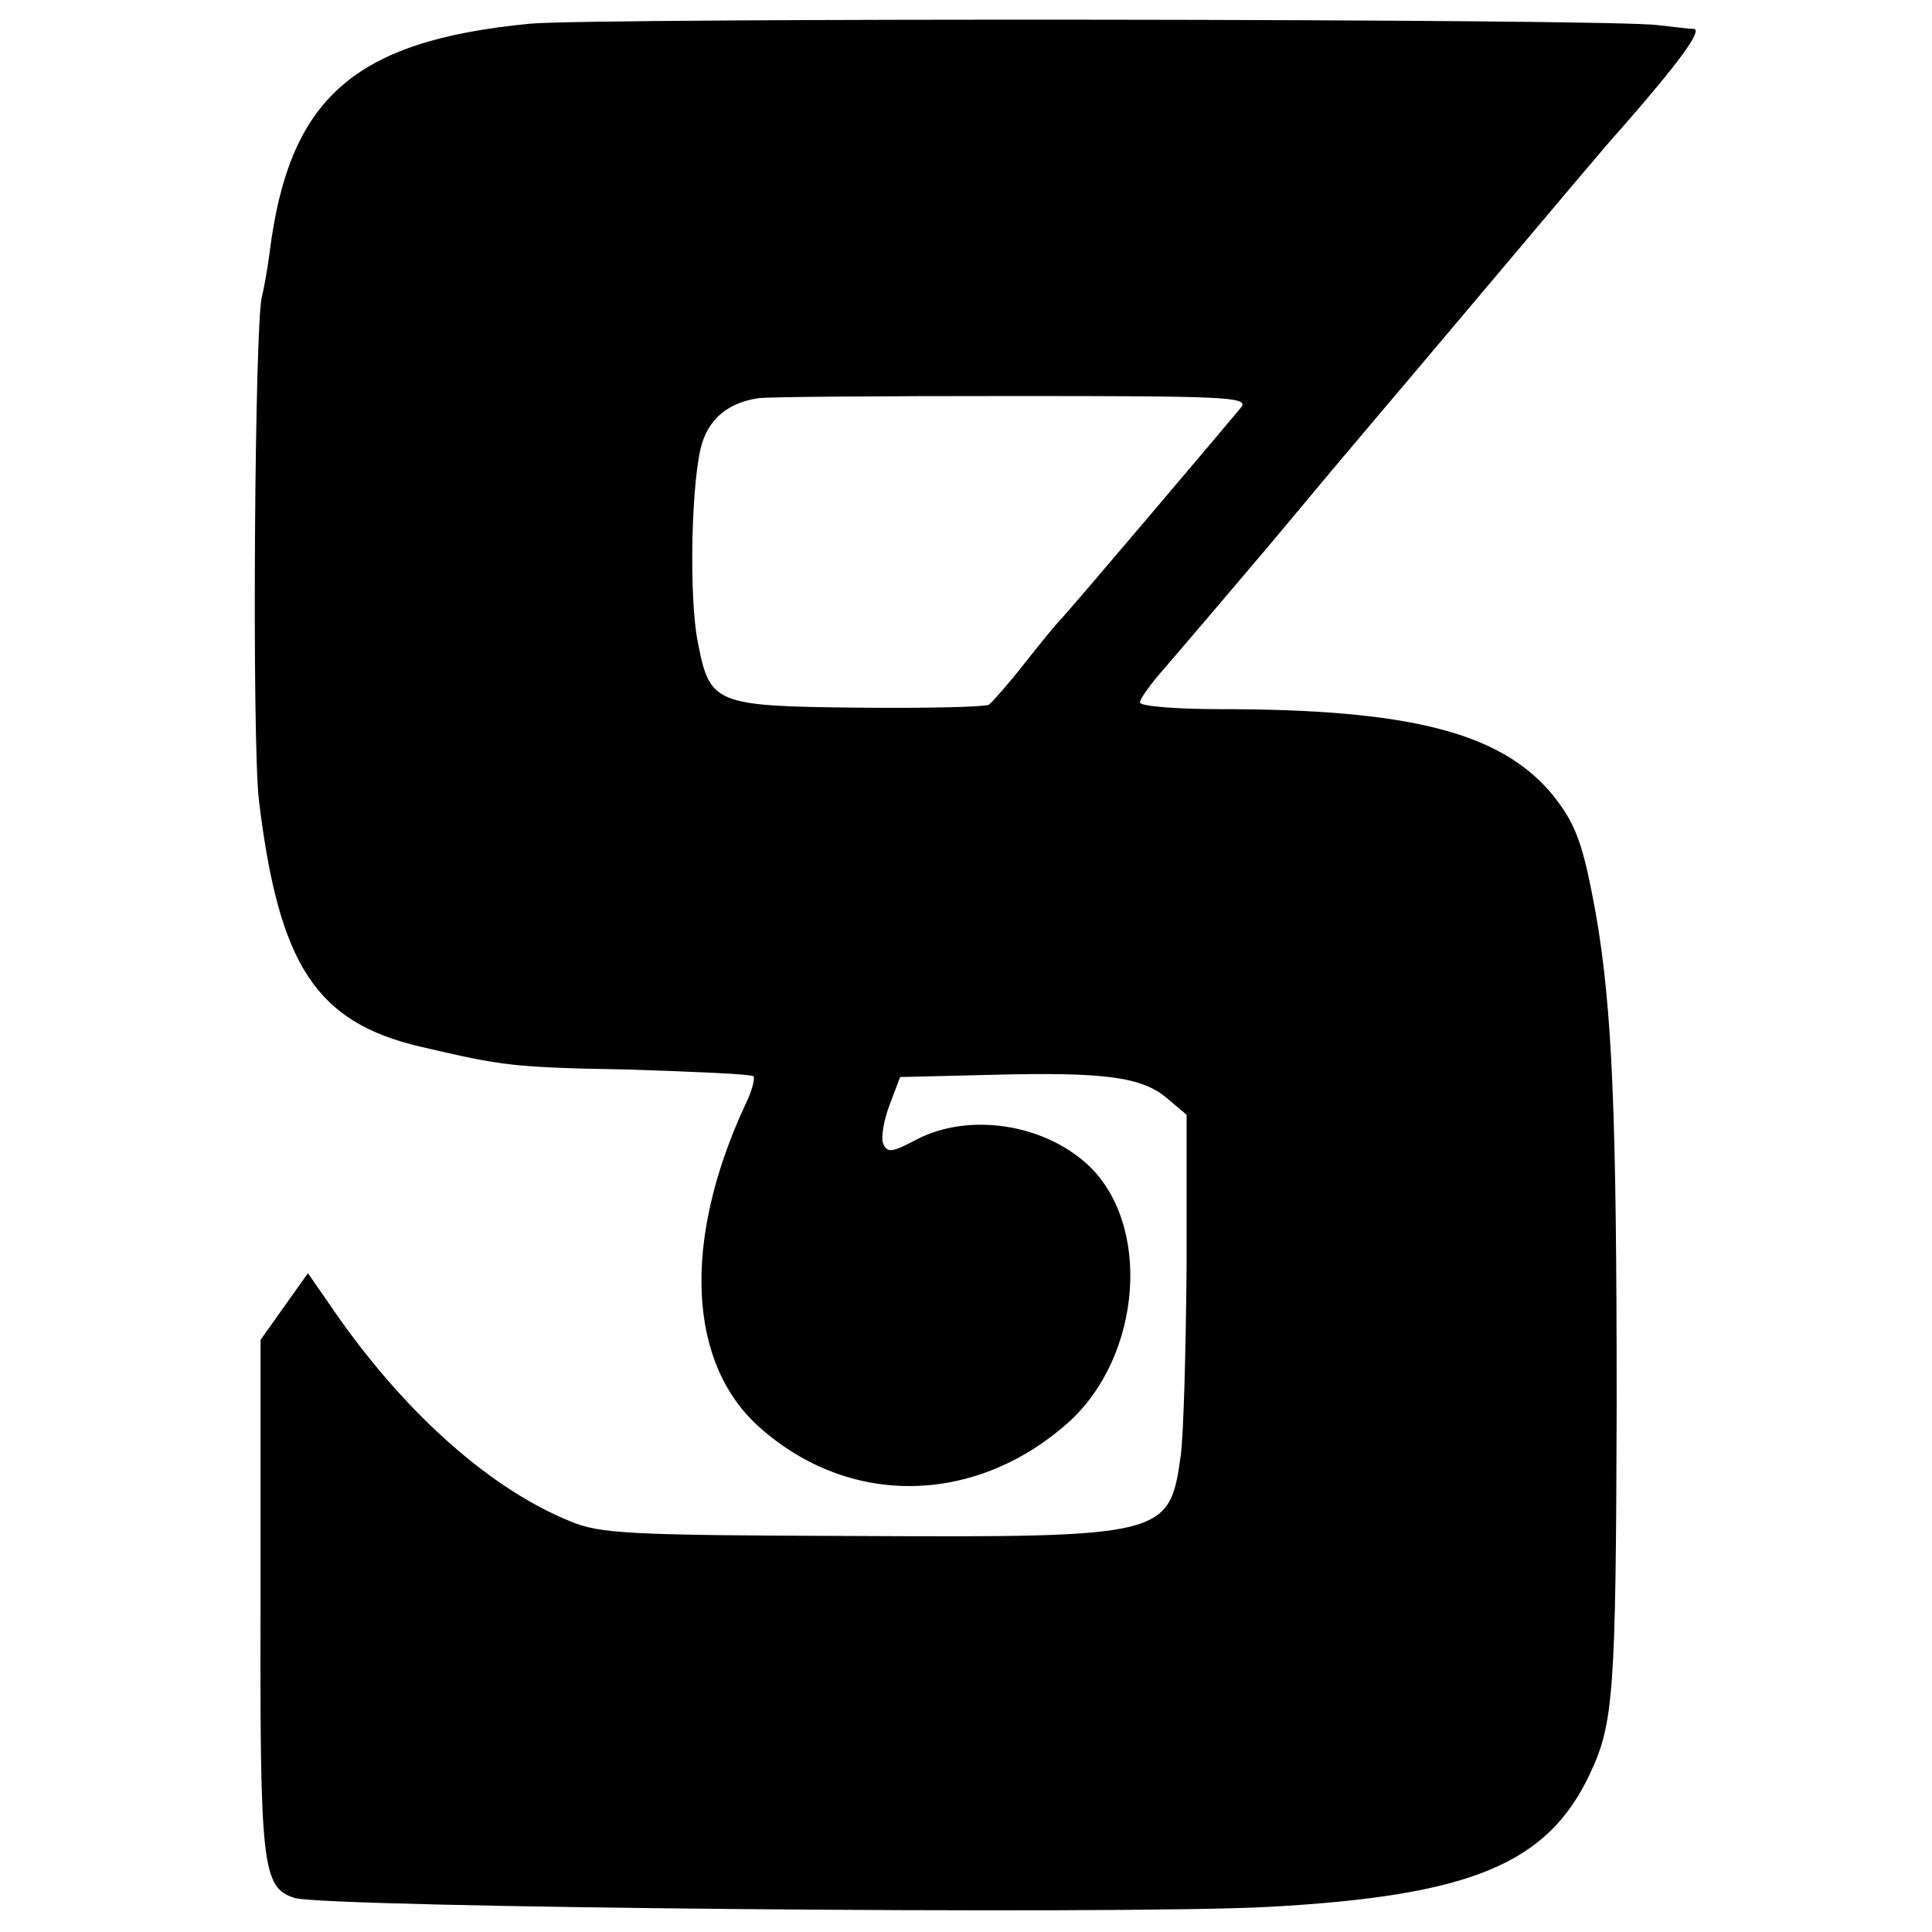 <?xml version="1.0" standalone="no"?>
<!DOCTYPE svg PUBLIC "-//W3C//DTD SVG 20010904//EN"
 "http://www.w3.org/TR/2001/REC-SVG-20010904/DTD/svg10.dtd">
<svg version="1.0" xmlns="http://www.w3.org/2000/svg"
 width="261pt" height="261pt" viewBox="0 0 261 261"
 preserveAspectRatio="xMidYMid meet">
<g transform="translate(0,261) scale(0.1,-0.1)"
fill="#000000" stroke="none">
<path d="M716 2578 c-238 -23 -326 -100 -352 -311 -3 -23 -8 -49 -10 -57 -10
-29 -14 -606 -4 -683 27 -221 77 -298 218 -331 112 -26 122 -28 286 -31 87 -3
161 -6 164 -9 2 -3 -2 -20 -11 -38 -86 -185 -78 -351 20 -437 122 -108 292
-104 417 8 99 90 112 268 25 348 -60 55 -160 70 -230 34 -34 -18 -40 -19 -46
-6 -3 9 1 32 9 53 l14 37 124 3 c154 4 203 -3 237 -32 l26 -22 0 -205 c-1
-113 -4 -228 -8 -256 -15 -109 -22 -110 -443 -108 -303 1 -342 3 -382 20 -106
43 -218 142 -311 273 l-43 62 -32 -45 -32 -45 0 -346 c-1 -366 2 -394 46 -408
40 -13 1117 -23 1317 -12 272 15 376 58 433 180 32 68 35 109 36 501 0 393 -6
532 -28 660 -18 98 -27 122 -60 163 -70 83 -193 114 -448 114 -60 0 -108 4
-108 9 0 5 15 26 33 46 18 21 83 97 143 168 60 72 118 141 130 155 12 14 88
104 169 200 81 96 159 189 174 205 78 89 112 135 99 136 -7 0 -29 3 -48 5 -61
9 -1442 10 -1524 2z m961 -518 c-14 -17 -239 -283 -247 -290 -3 -3 -23 -27
-45 -55 -21 -27 -44 -53 -49 -57 -5 -3 -84 -5 -177 -4 -193 2 -200 5 -216 87
-13 62 -9 227 6 272 11 33 36 53 75 59 11 2 165 3 342 3 287 0 321 -1 311 -15z"/>
</g>
</svg>

